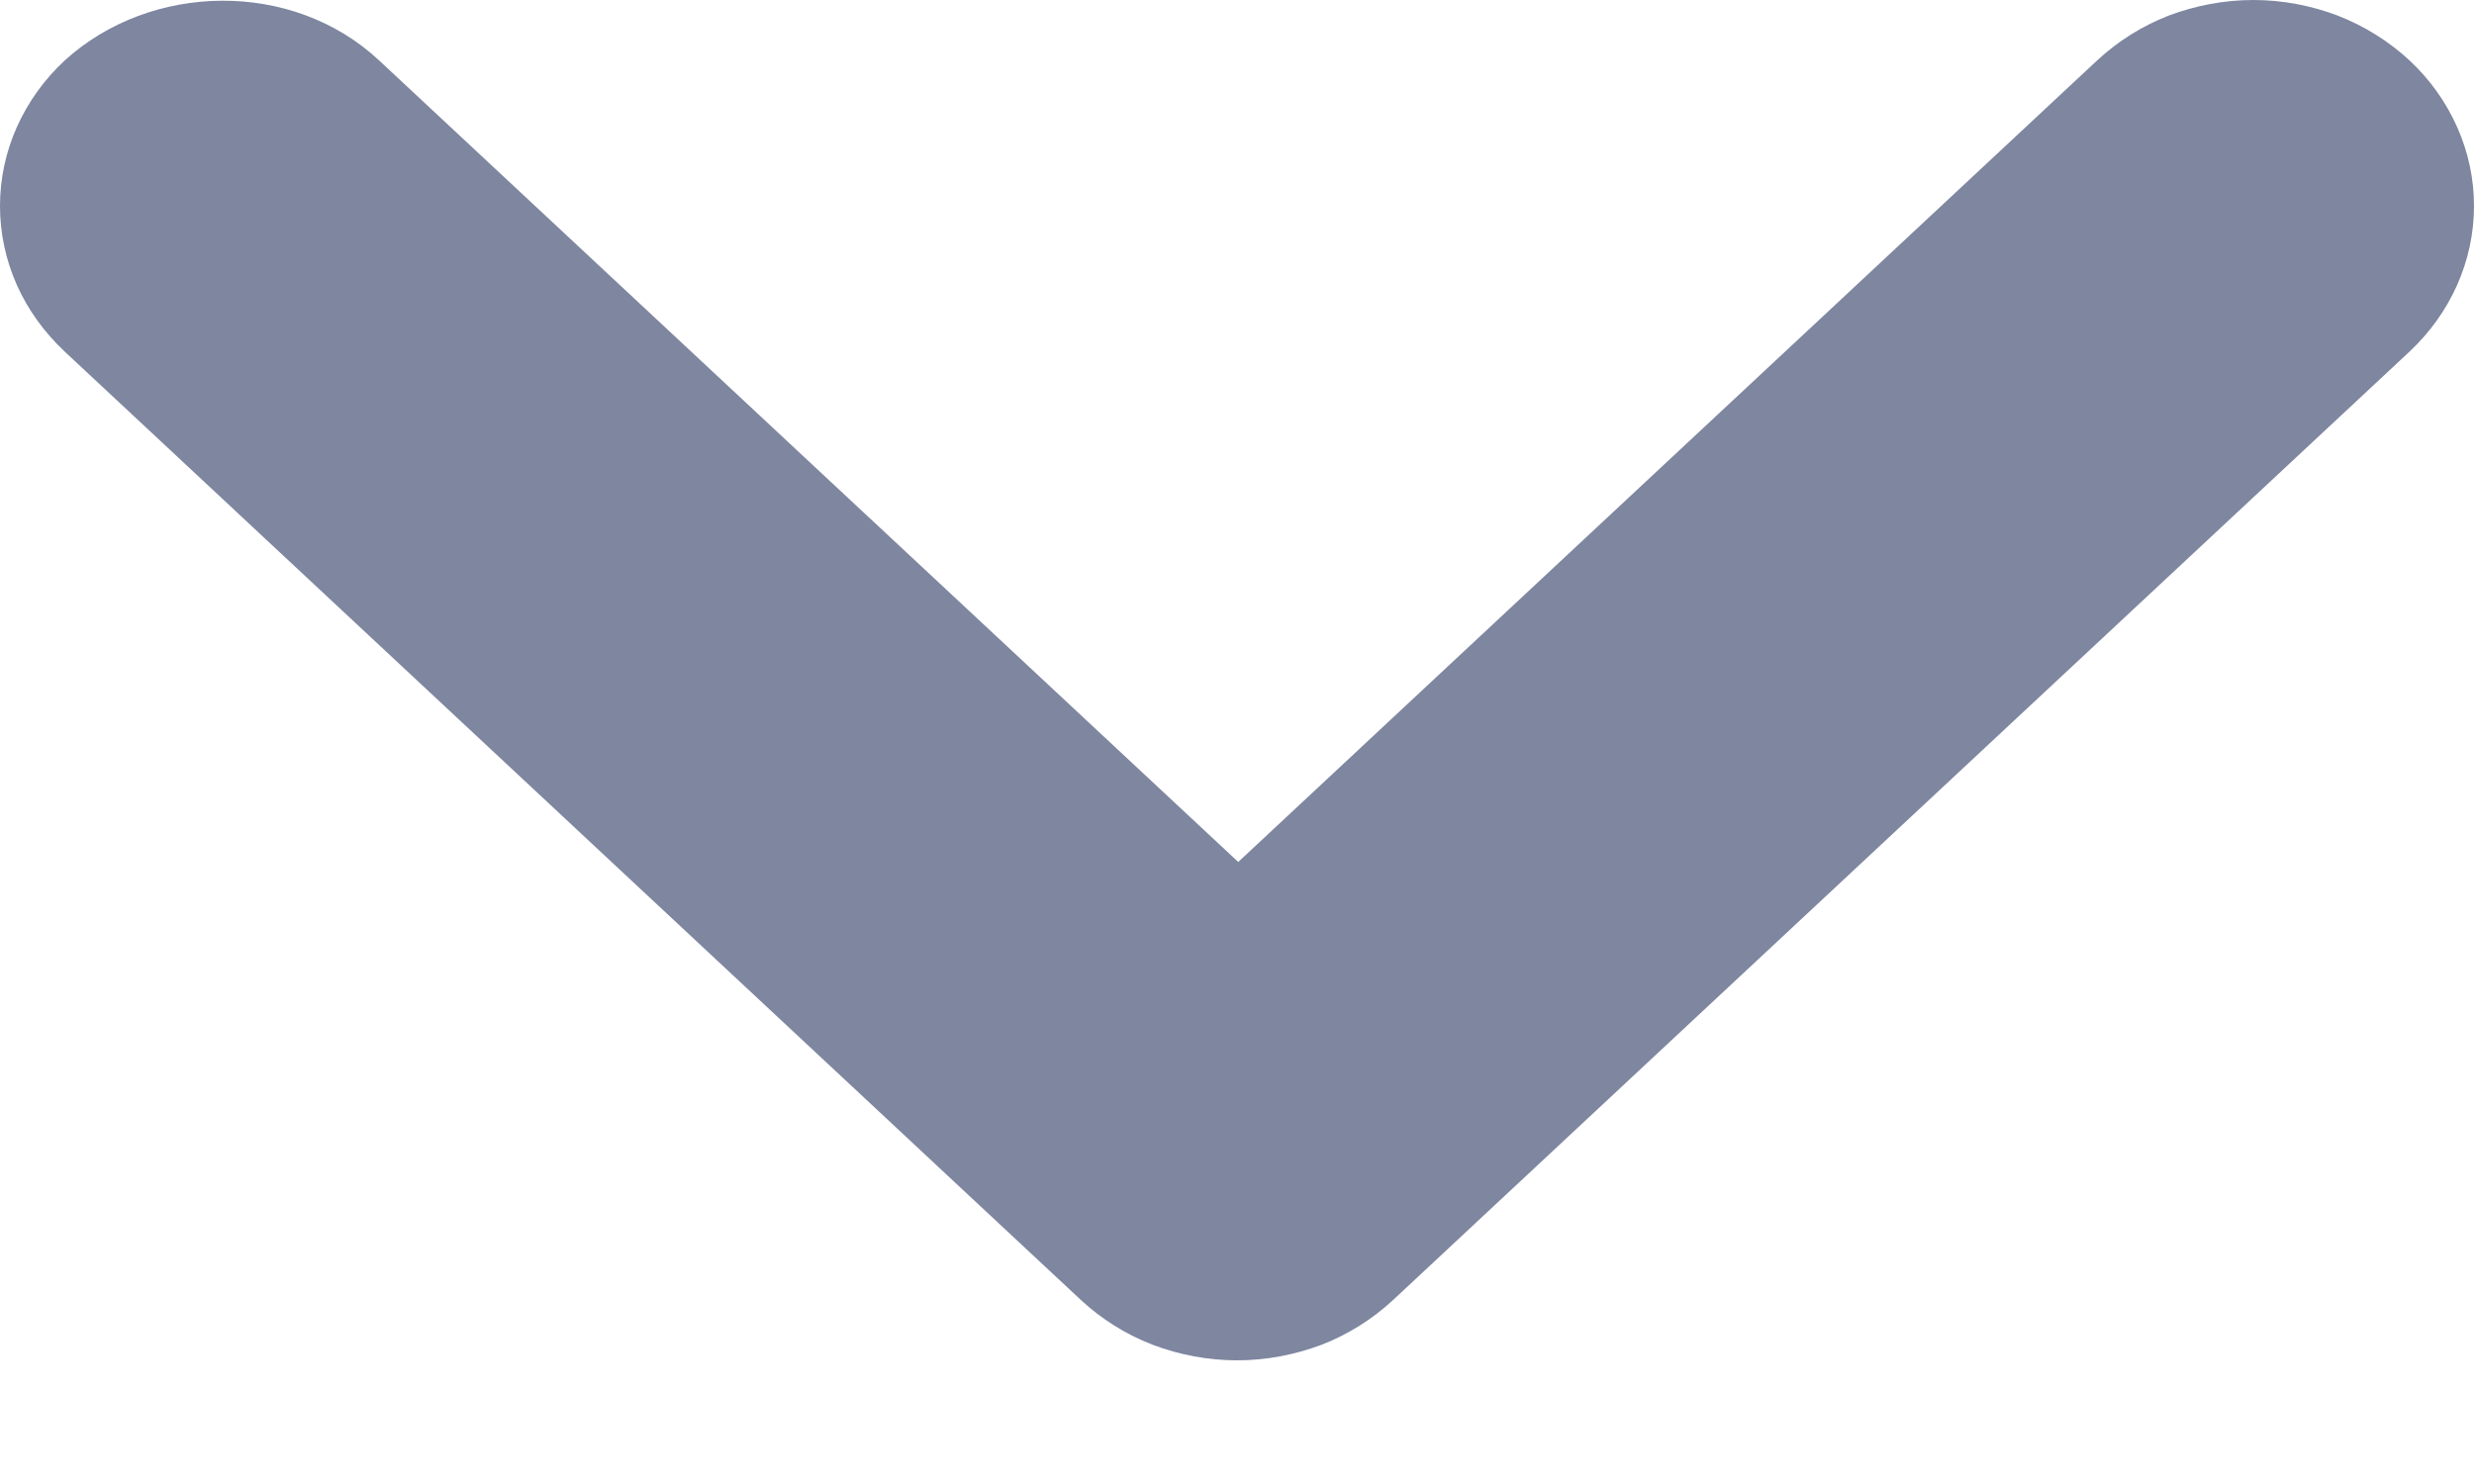 <svg width="10" height="6" viewBox="0 0 10 6" fill="none" xmlns="http://www.w3.org/2000/svg">
<path d="M1.532 0.244L5.005 3.485L8.477 0.244C8.56 0.167 8.658 0.105 8.766 0.063C8.875 0.022 8.991 -1.83073e-08 9.108 0C9.225 1.83074e-08 9.341 0.022 9.449 0.063C9.557 0.105 9.656 0.167 9.739 0.244C9.822 0.321 9.887 0.413 9.932 0.514C9.977 0.615 10 0.723 10 0.833C10 0.942 9.977 1.05 9.932 1.152C9.887 1.253 9.822 1.344 9.739 1.422L5.631 5.256C5.548 5.333 5.45 5.395 5.342 5.437C5.233 5.478 5.117 5.5 5 5.5C4.883 5.5 4.767 5.478 4.659 5.437C4.55 5.395 4.452 5.333 4.369 5.256L0.262 1.422C0.179 1.344 0.113 1.253 0.068 1.152C0.023 1.051 -2.04925e-08 0.942 0 0.833C2.04925e-08 0.723 0.023 0.615 0.068 0.514C0.113 0.413 0.179 0.321 0.262 0.244C0.611 -0.073 1.183 -0.082 1.532 0.244Z" fill="#7E86A0"/>
</svg>
